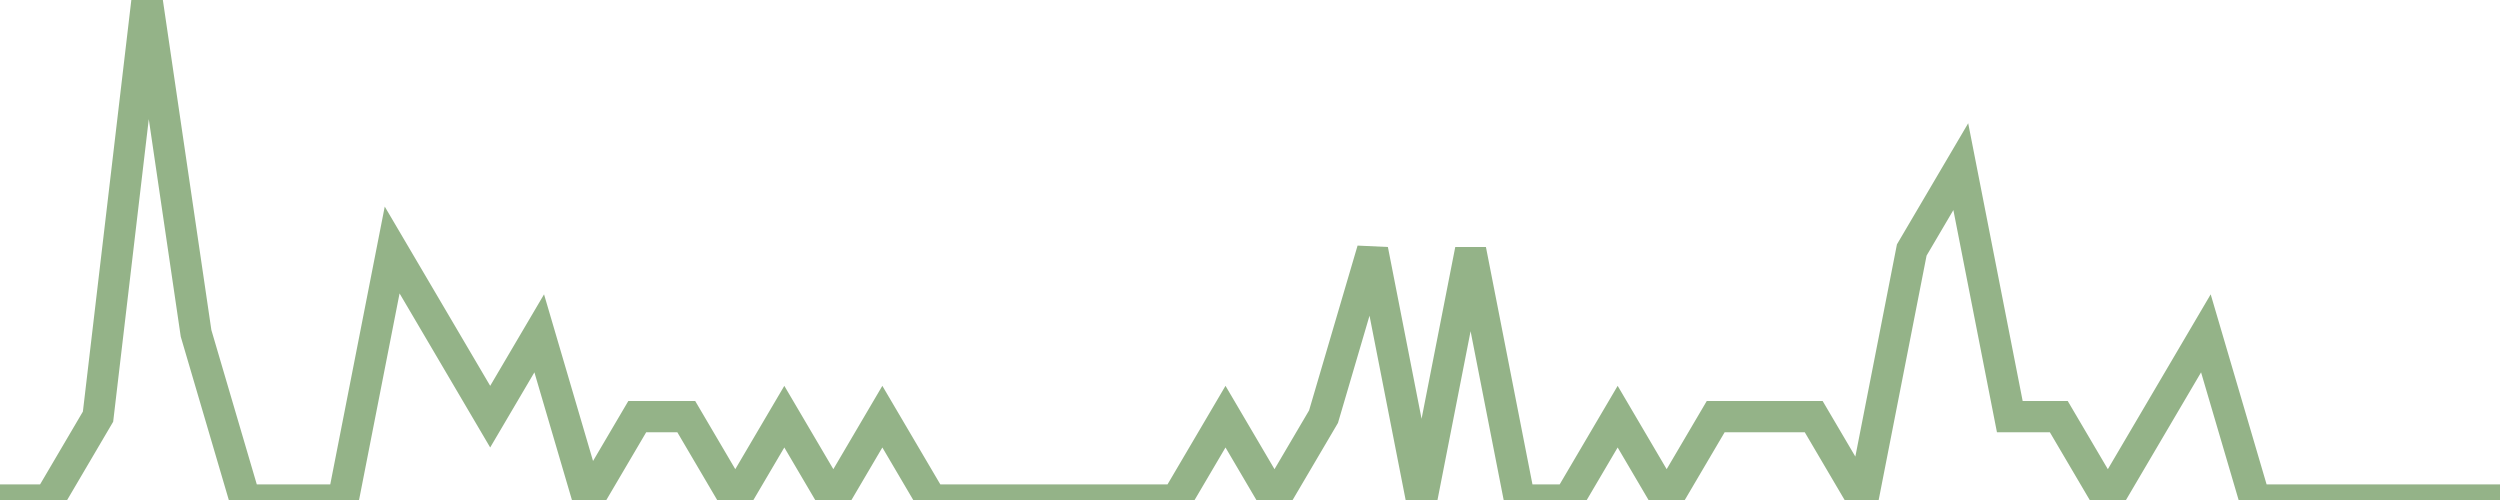 <?xml version="1.0" encoding="utf-8"?>
      <svg
        height="100%"
        preserveAspectRatio="none"
        version="1.1"
        viewBox="0 0 80 16"
        x="0px"
        xml:space="preserve"
        xmlns="http://www.w3.org/2000/svg"
        xmlns:xlink="http://www.w3.org/1999/xlink"
        y="0px"
        width="100%"
      >
        <title>Sparkline</title>
        <desc>A line graph representation of a value's change over time.</desc>
        
        
        <path
          d="M 0,16 L 1.569,16 L 3.137,13.333 L 4.706,0 L 6.274,10.667 L 7.843,16 L 9.412,16 L 10.98,16 L 12.549,8 L 14.118,10.667 L 15.686,13.333 L 17.255,10.667 L 18.823,16 L 20.392,13.333 L 21.961,13.333 L 23.529,16 L 25.098,13.333 L 26.667,16 L 28.235,13.333 L 29.804,16 L 31.372,16 L 32.941,16 L 34.51,16 L 36.078,16 L 37.647,16 L 39.216,13.333 L 40.784,16 L 42.353,13.333 L 43.922,8 L 45.49,16 L 47.059,8 L 48.627,16 L 50.196,16 L 51.765,13.333 L 53.333,16 L 54.902,13.333 L 56.471,13.333 L 58.039,13.333 L 59.608,16 L 61.176,8 L 62.745,5.333 L 64.314,13.333 L 65.882,13.333 L 67.451,16 L 69.02,13.333 L 70.588,10.667 L 72.157,16 L 73.725,16 L 75.294,16 L 76.863,16 L 78.431,16 L 80,16"
          fill="transparent"
          stroke="#94b388"
          stroke-width="1"
        />
      
      </svg>
    